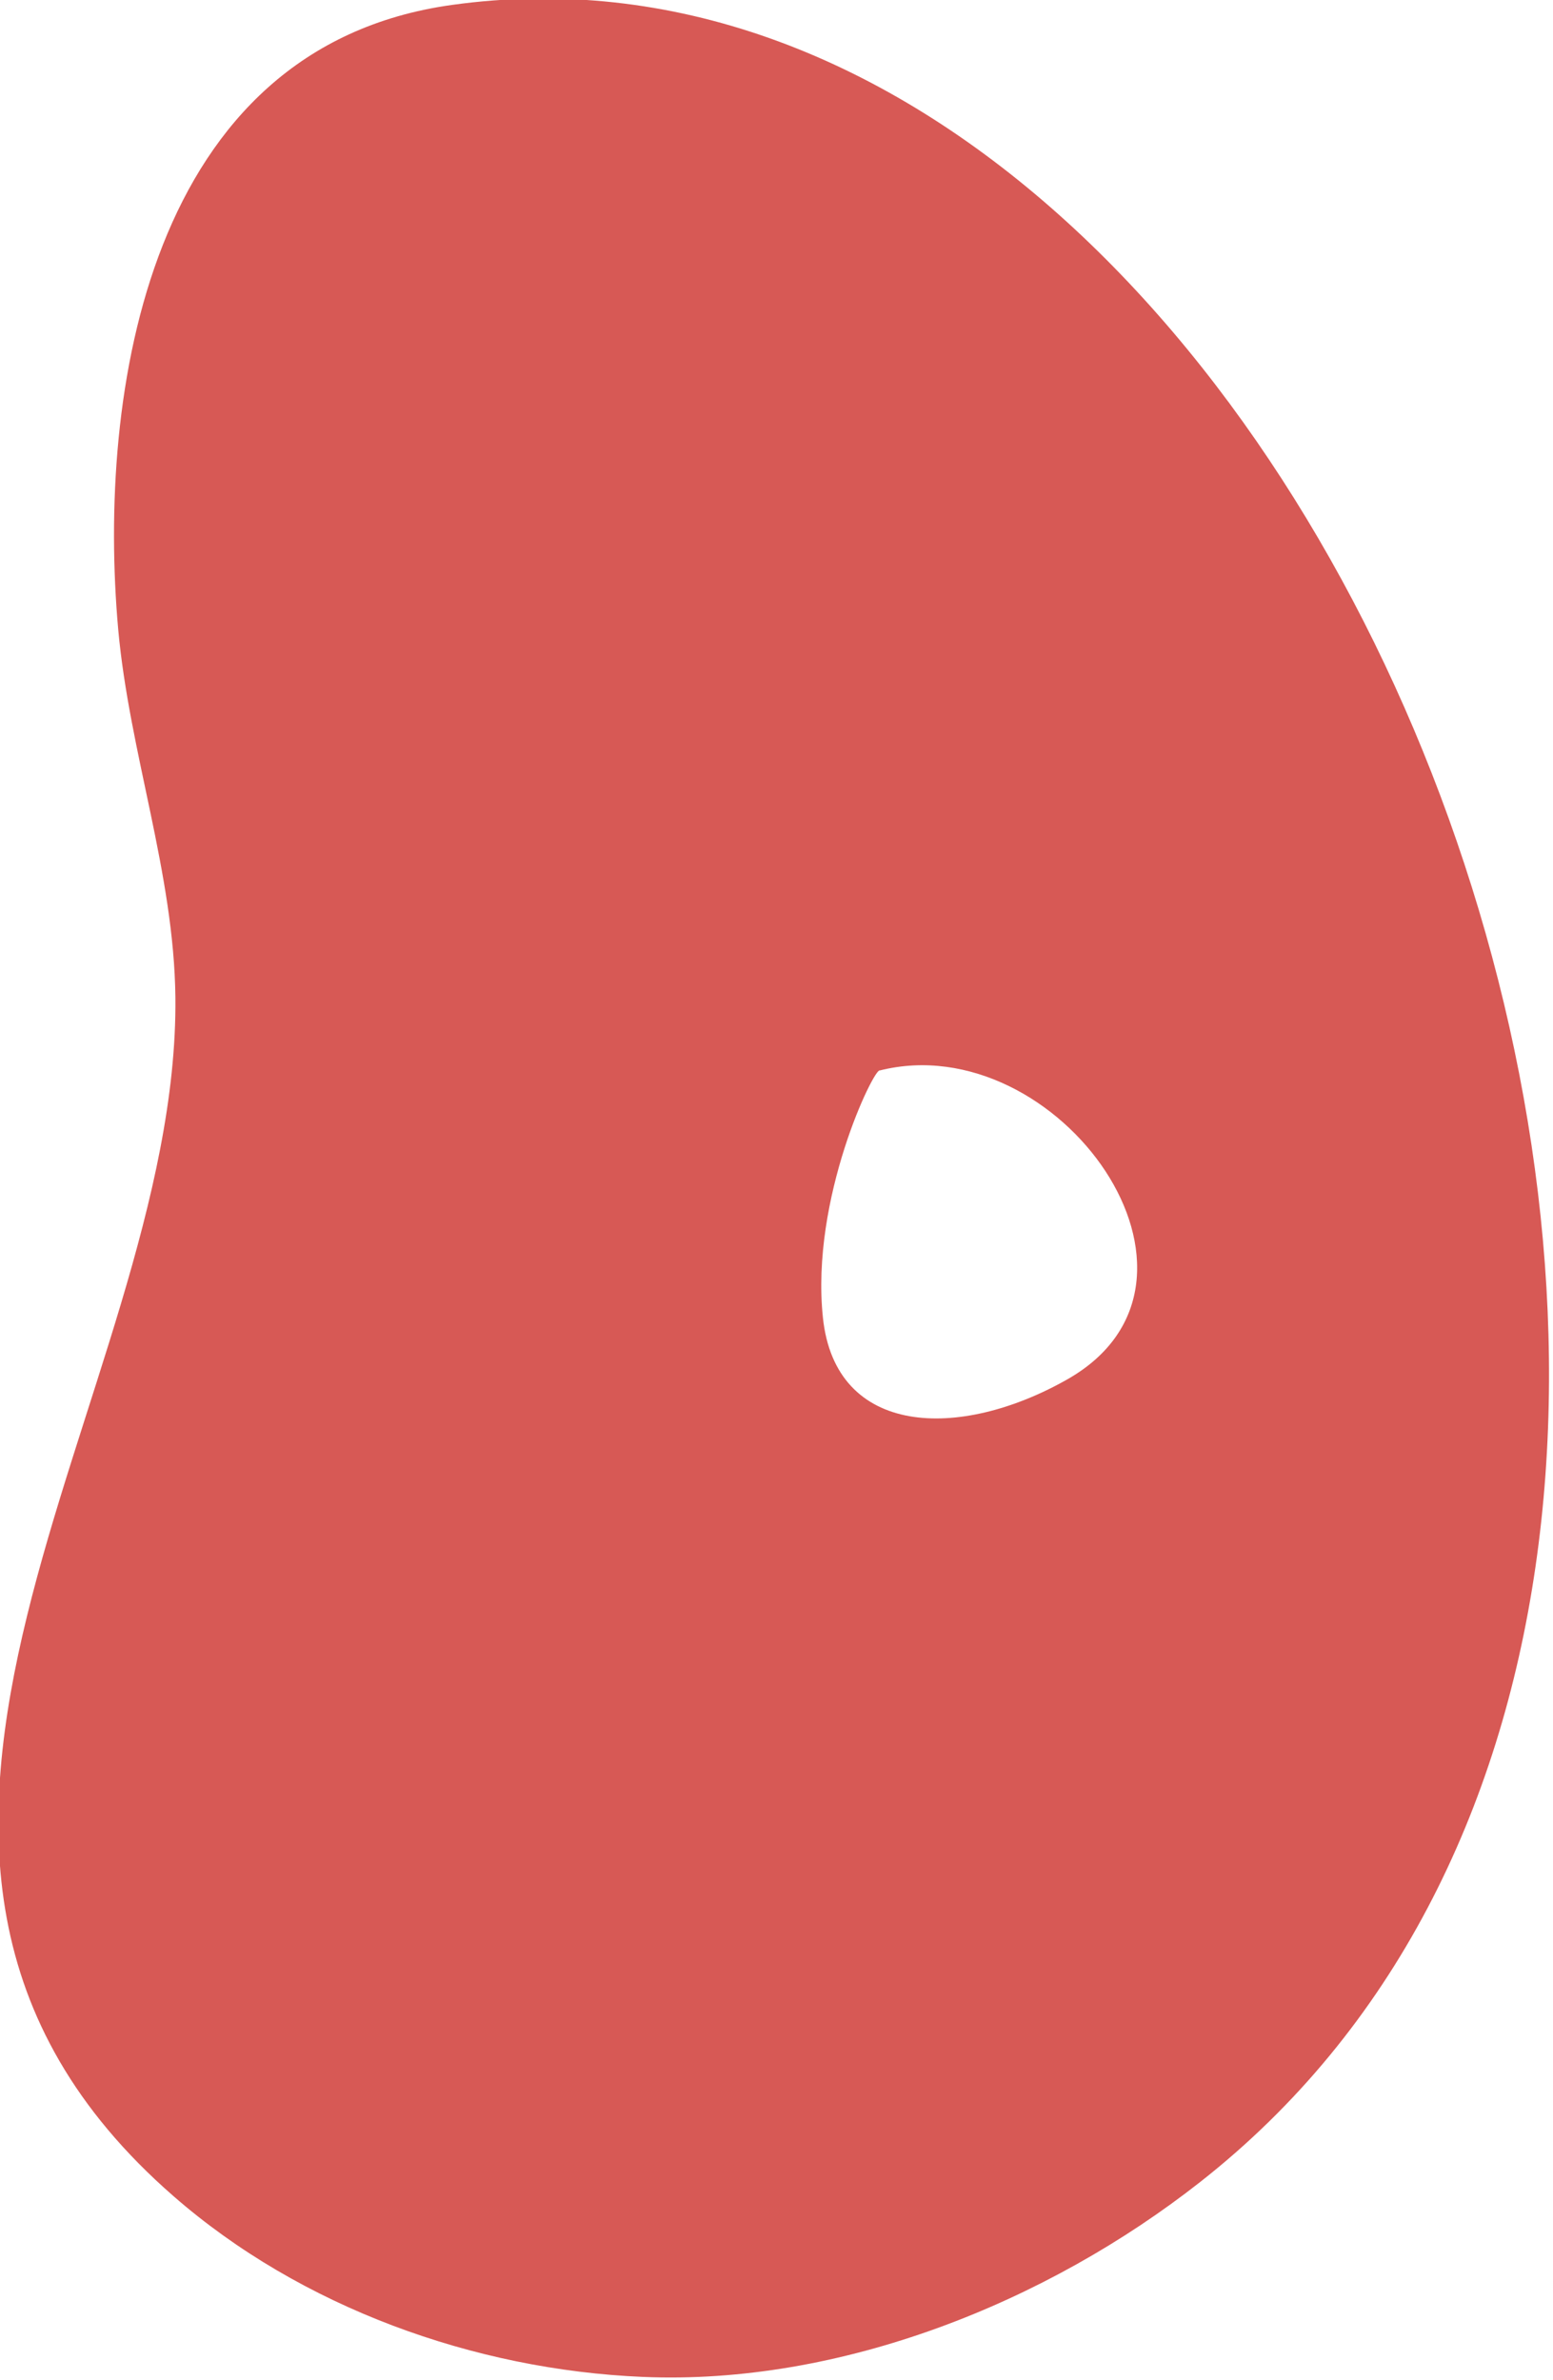 <?xml version="1.0" encoding="UTF-8" standalone="no"?>
<!DOCTYPE svg PUBLIC "-//W3C//DTD SVG 1.1//EN" "http://www.w3.org/Graphics/SVG/1.1/DTD/svg11.dtd">
<svg width="100%" height="100%" viewBox="0 0 996 1526" version="1.1" xmlns="http://www.w3.org/2000/svg" xmlns:xlink="http://www.w3.org/1999/xlink" xml:space="preserve" xmlns:serif="http://www.serif.com/" style="fill-rule:evenodd;clip-rule:evenodd;stroke-linejoin:round;stroke-miterlimit:2;">
    <g transform="matrix(1,0,0,1,-71028,-54282)">
        <g transform="matrix(1,0,0,1,-0.333,0)">
            <g id="D" transform="matrix(1.111,0,0,1.111,-7084.58,-6719.53)">
                <path d="M70569.6,54909.7C70393.7,54934.1 70364.7,55134.1 70376.9,55270.2C70383.4,55341.5 70409.1,55410.6 70409.9,55482.4C70412.3,55711.7 70179.6,55974.2 70408.7,56174.1C70482.3,56238.4 70582.5,56274.4 70679.6,56278.5C70793.7,56283.4 70912.8,56235.7 71001.5,56166C71450.3,55813.7 71079.2,54838.9 70569.6,54909.7ZM70816.5,55524.6C70813.3,55523 70776.4,55598.3 70783.7,55667.3C70790.9,55736 70862.4,55738.2 70924.7,55702.9C71024.9,55646.1 70919.5,55498.7 70816.5,55524.6Z" style="fill:rgb(215,89,85);"/>
            </g>
        </g>
    </g>
</svg>
